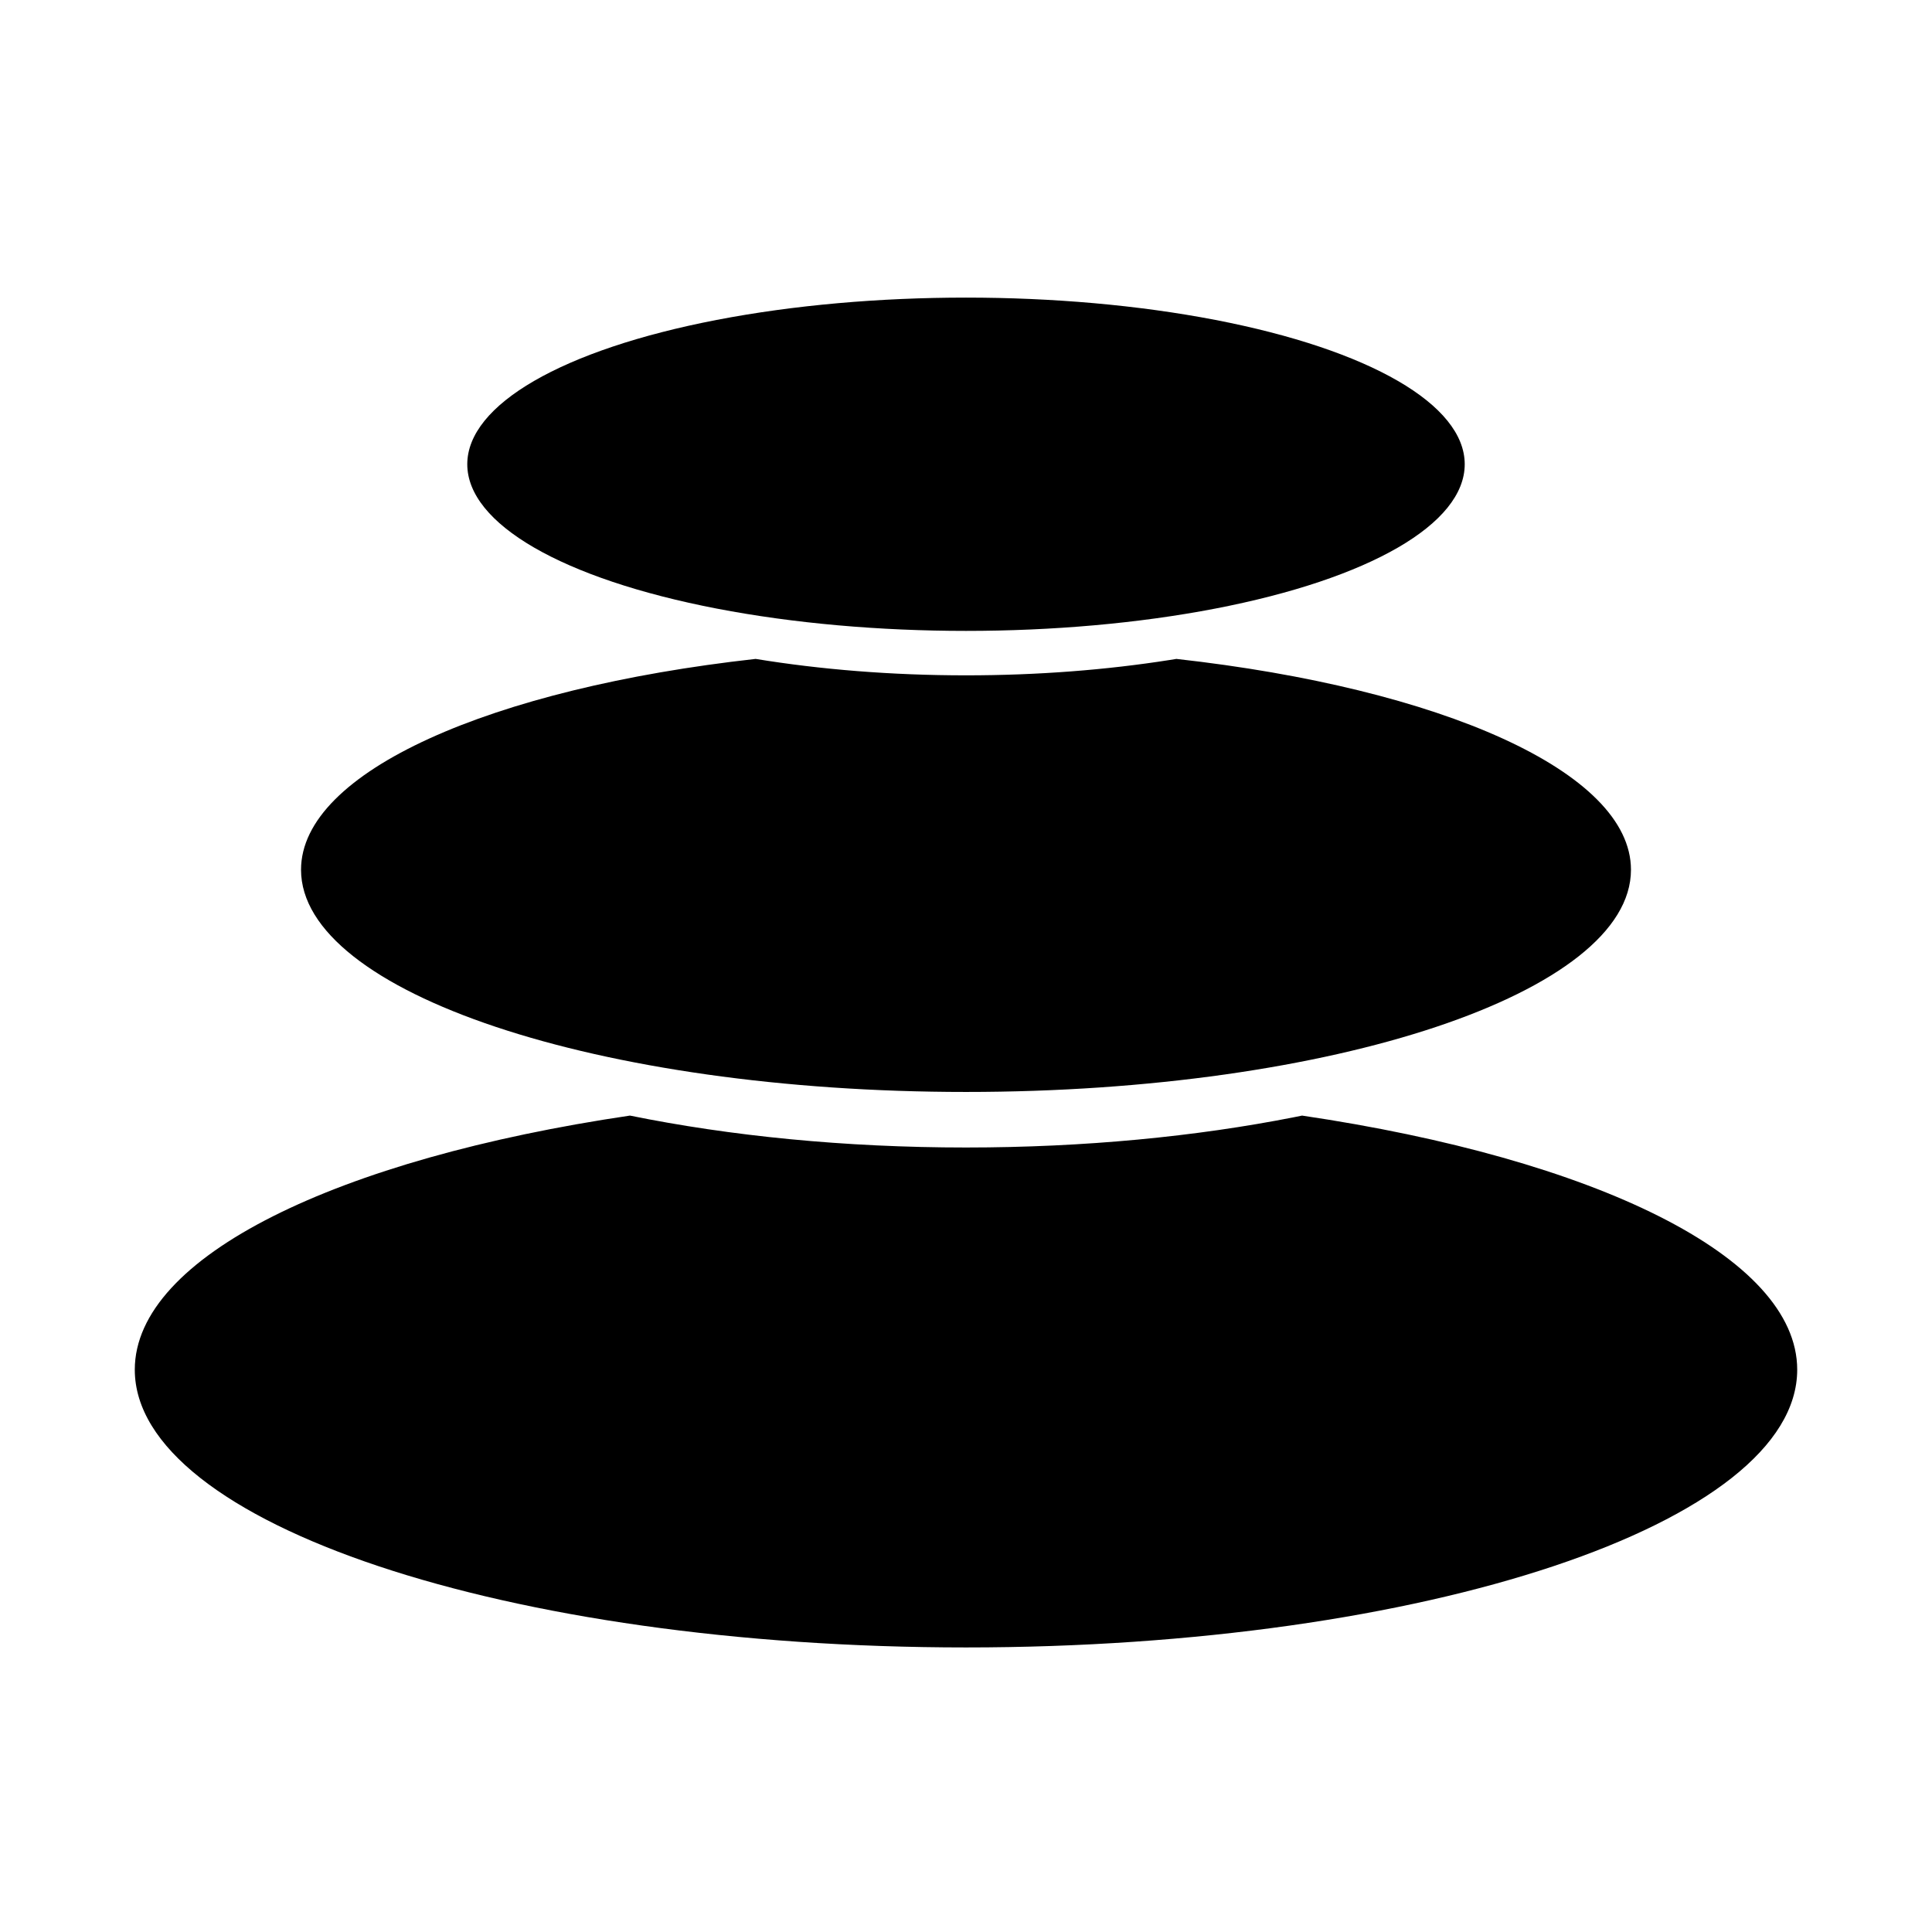 <?xml version="1.0" encoding="UTF-8"?>
<svg width="258px" height="258px" viewBox="0 0 258 258" version="1.1" xmlns="http://www.w3.org/2000/svg" xmlns:xlink="http://www.w3.org/1999/xlink">
    <g id="Spread" stroke="none" stroke-width="1" fill="none" fill-rule="evenodd">
        <g id="pebbles-pad" transform="translate(1, 1)" fill="#000000">
            <g id="pebbles" transform="translate(17, 38)">
                <g transform="translate(0, 0.742)">
                    <path d="M155.879,109.234 C194.826,114.994 222,128.021 222,143.168 C222,163.652 172.304,180.258 111,180.258 C49.696,180.258 0,163.652 0,143.168 C0,128.021 27.174,114.994 66.121,109.234 C79.499,111.955 94.777,113.496 111,113.496 C126.816,113.496 141.734,112.031 154.869,109.439 Z" id="peb-bot"></path>
                    <path d="M139.093,48.249 C174.368,52.177 199.8,63.299 199.8,76.406 C199.8,92.793 160.043,106.078 111,106.078 C61.957,106.078 22.2,92.793 22.2,76.406 C22.2,63.299 47.632,52.177 82.907,48.249 C91.547,49.662 101.039,50.443 111,50.443 C120.612,50.443 129.788,49.716 138.183,48.396 Z" id="peb-med"></path>
                    <g id="peb-top" transform="translate(44.4, 0)">
                        <ellipse id="peb-sm" cx="66.6" cy="22.254" rx="66.6" ry="22.254"></ellipse>
                    </g>
                </g>
            </g>
        </g>
    </g>
</svg>
